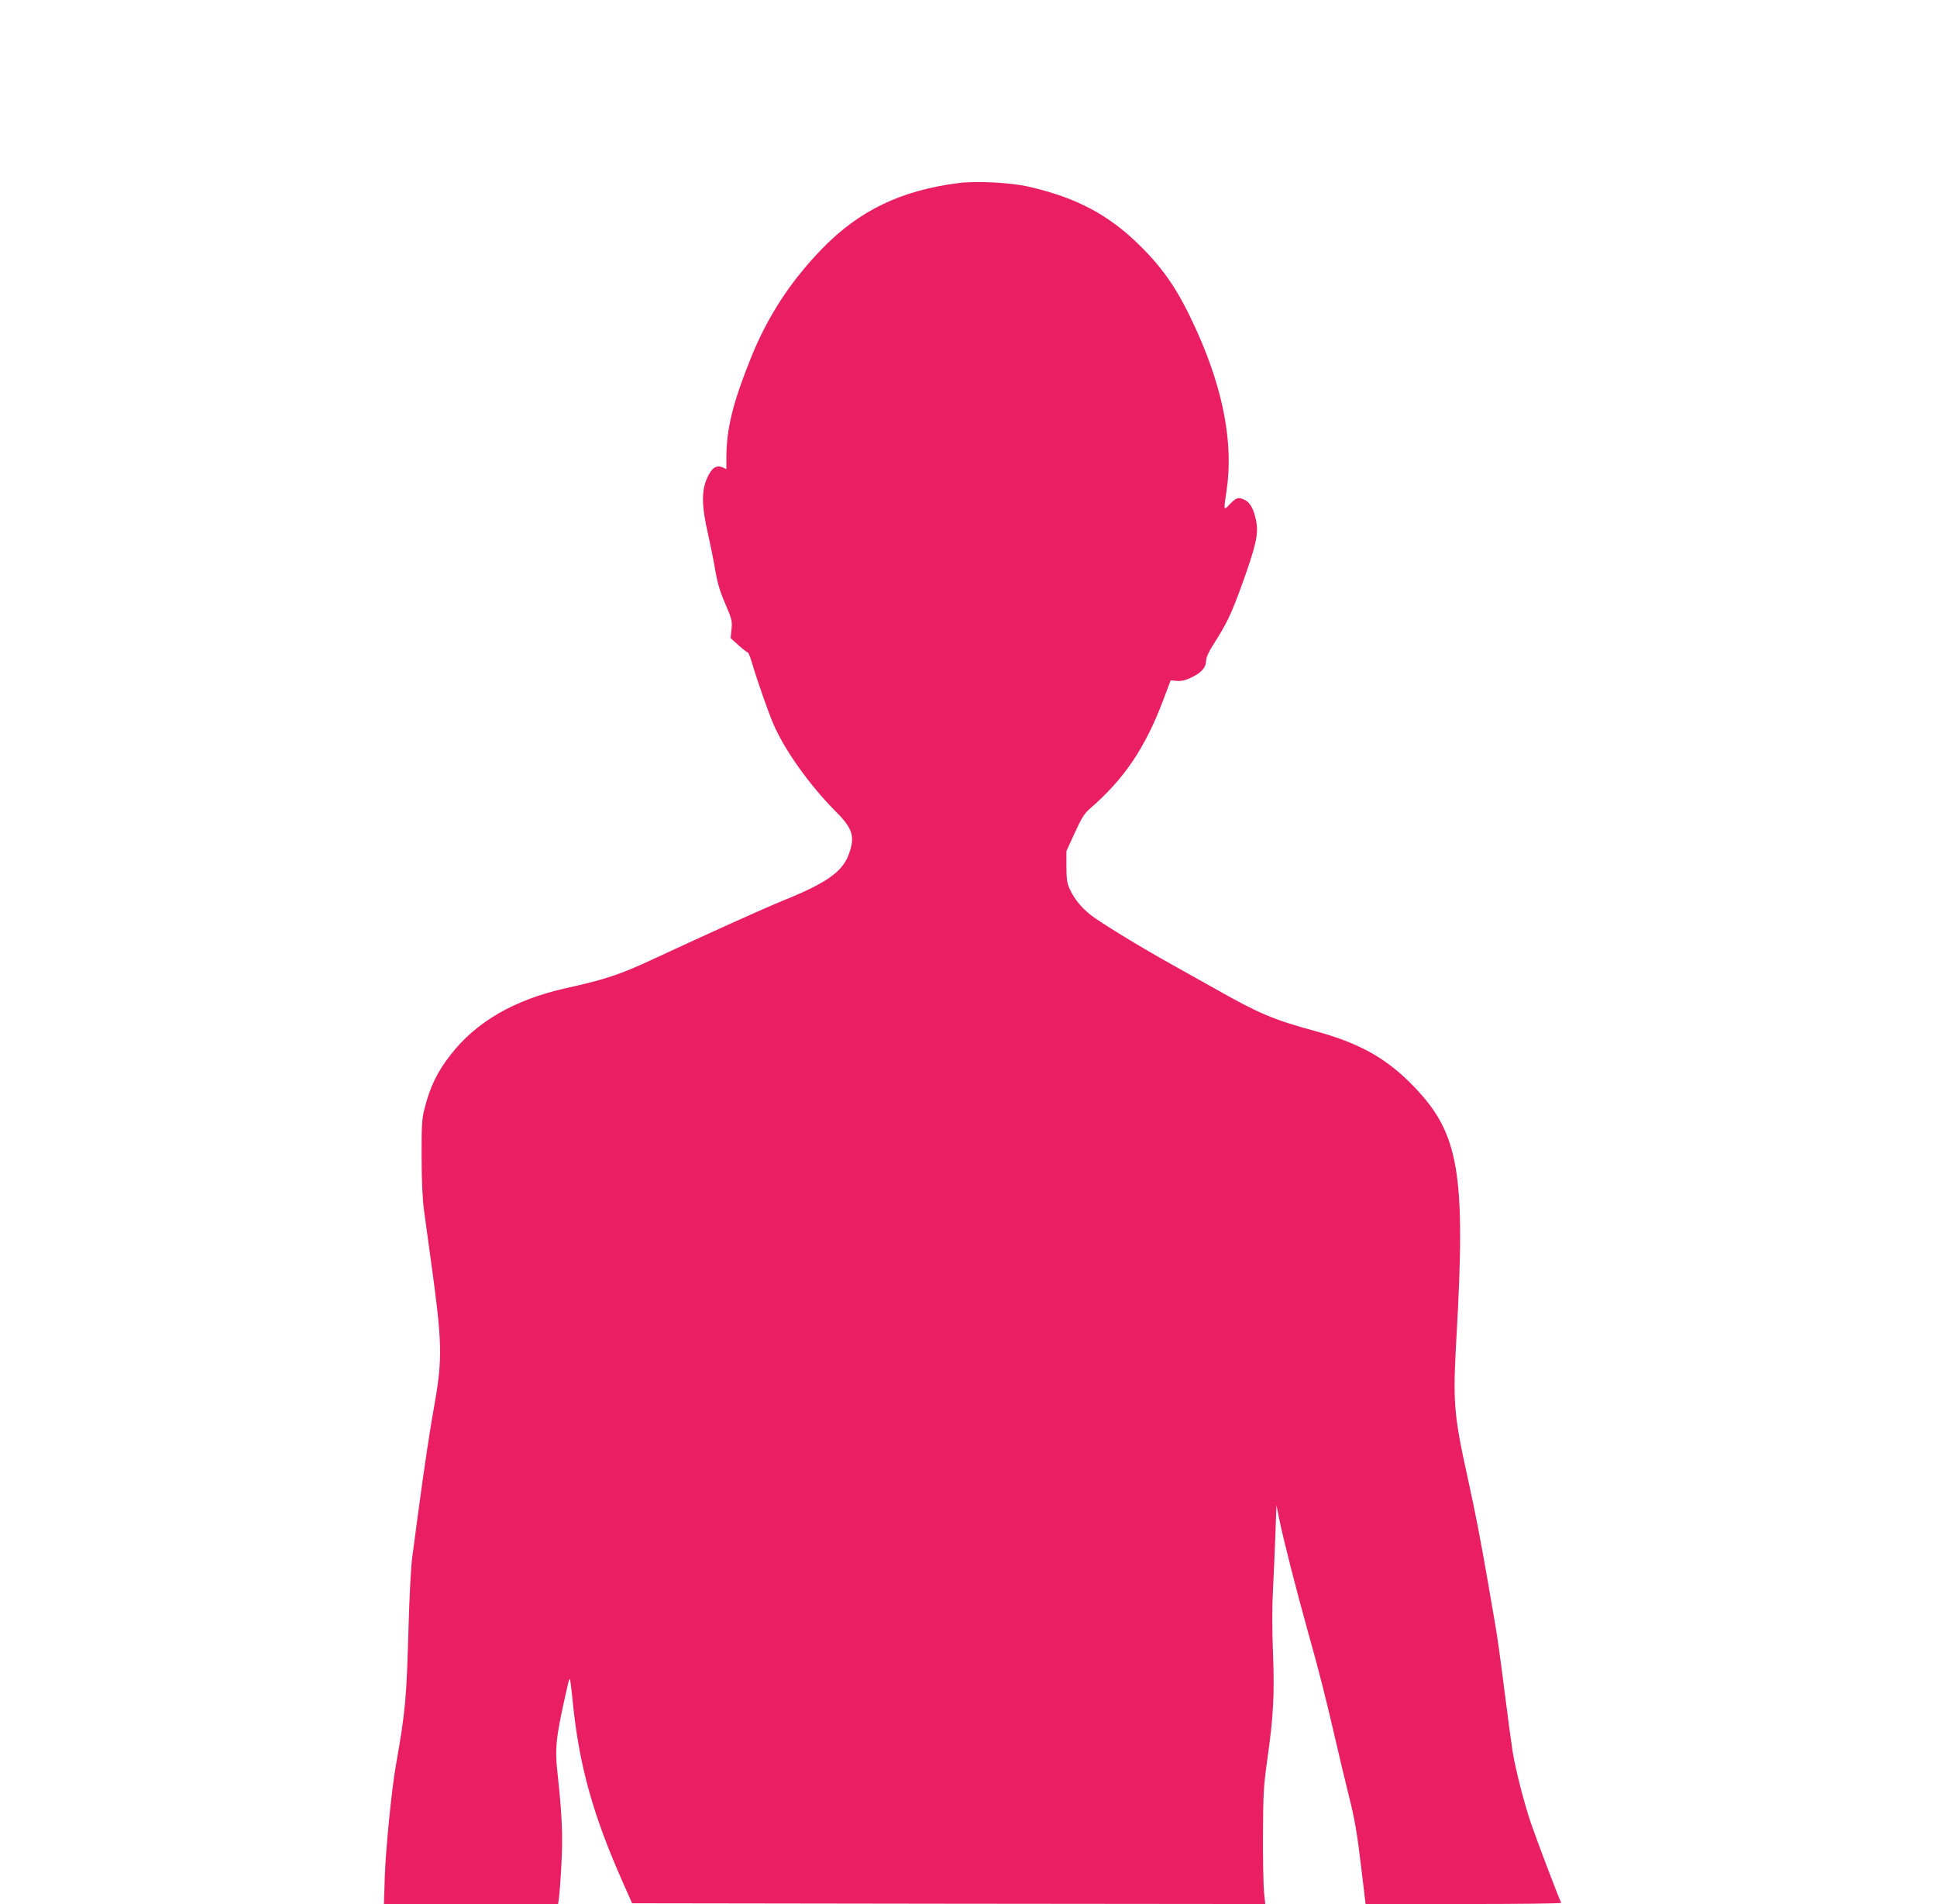 <?xml version="1.0" standalone="no"?>
<!DOCTYPE svg PUBLIC "-//W3C//DTD SVG 20010904//EN"
 "http://www.w3.org/TR/2001/REC-SVG-20010904/DTD/svg10.dtd">
<svg version="1.0" xmlns="http://www.w3.org/2000/svg"
 width="1280pt" height="1258pt" viewBox="0 0 1280 1258"
 preserveAspectRatio="xMidYMid meet">
<g transform="translate(0,1258) scale(0.1,-0.1)"
fill="#e91e63" stroke="none">
<path d="M6330 11370 c-380 -49 -655 -183 -900 -436 -209 -216 -360 -449 -470
-724 -118 -295 -159 -461 -160 -652 l0 -78 -25 12 c-41 18 -72 -3 -102 -70
-38 -83 -37 -185 5 -367 17 -77 36 -169 42 -205 20 -121 32 -165 76 -267 40
-93 43 -106 38 -160 l-6 -59 52 -47 c29 -26 56 -47 61 -47 4 0 18 -33 29 -72
31 -106 105 -318 138 -395 72 -173 242 -412 418 -588 110 -110 126 -165 82
-282 -42 -114 -150 -189 -433 -303 -123 -50 -500 -220 -850 -383 -227 -106
-320 -137 -590 -197 -334 -75 -586 -220 -754 -435 -91 -115 -140 -216 -177
-365 -16 -64 -19 -111 -18 -315 0 -163 6 -279 17 -360 9 -66 30 -217 46 -335
73 -528 76 -634 22 -940 -33 -184 -63 -385 -107 -710 -14 -107 -32 -242 -40
-300 -8 -57 -19 -262 -24 -455 -14 -487 -20 -556 -85 -925 -28 -162 -65 -536
-72 -722 l-6 -188 575 0 576 0 6 43 c3 23 11 123 16 221 10 187 4 327 -25 591
-20 180 -13 244 67 593 5 24 12 42 14 39 2 -2 11 -71 19 -153 42 -418 132
-742 330 -1189 l62 -140 2092 -3 2092 -2 -8 77 c-4 43 -8 213 -7 378 1 267 4
321 27 489 42 294 50 438 39 716 -6 149 -6 311 0 415 5 94 12 258 16 365 l7
195 18 -90 c29 -140 109 -455 187 -735 80 -285 117 -432 185 -725 25 -110 64
-270 85 -356 44 -174 58 -256 91 -536 l23 -193 649 0 c356 0 646 3 644 8 -12
18 -163 418 -199 522 -46 136 -101 349 -122 475 -8 50 -33 234 -55 410 -22
176 -49 370 -60 430 -11 61 -33 191 -50 290 -51 292 -79 437 -131 675 -95 431
-100 505 -75 945 61 1073 17 1335 -279 1643 -179 187 -357 288 -649 368 -283
77 -375 116 -667 281 -107 60 -242 136 -300 168 -191 106 -464 273 -523 320
-63 50 -109 107 -140 175 -16 36 -20 65 -20 146 l0 101 55 120 c44 96 64 129
99 159 226 195 365 400 484 714 l51 135 43 -4 c30 -2 58 5 96 24 65 31 95 66
95 109 0 20 16 57 44 101 94 148 120 201 193 402 91 253 110 334 95 415 -14
77 -39 126 -73 143 -43 23 -59 19 -101 -25 -43 -46 -43 -47 -23 86 47 310 -20
667 -199 1063 -116 255 -207 392 -366 551 -208 208 -422 323 -740 396 -117 28
-353 40 -470 24z"/>
</g>
</svg>
